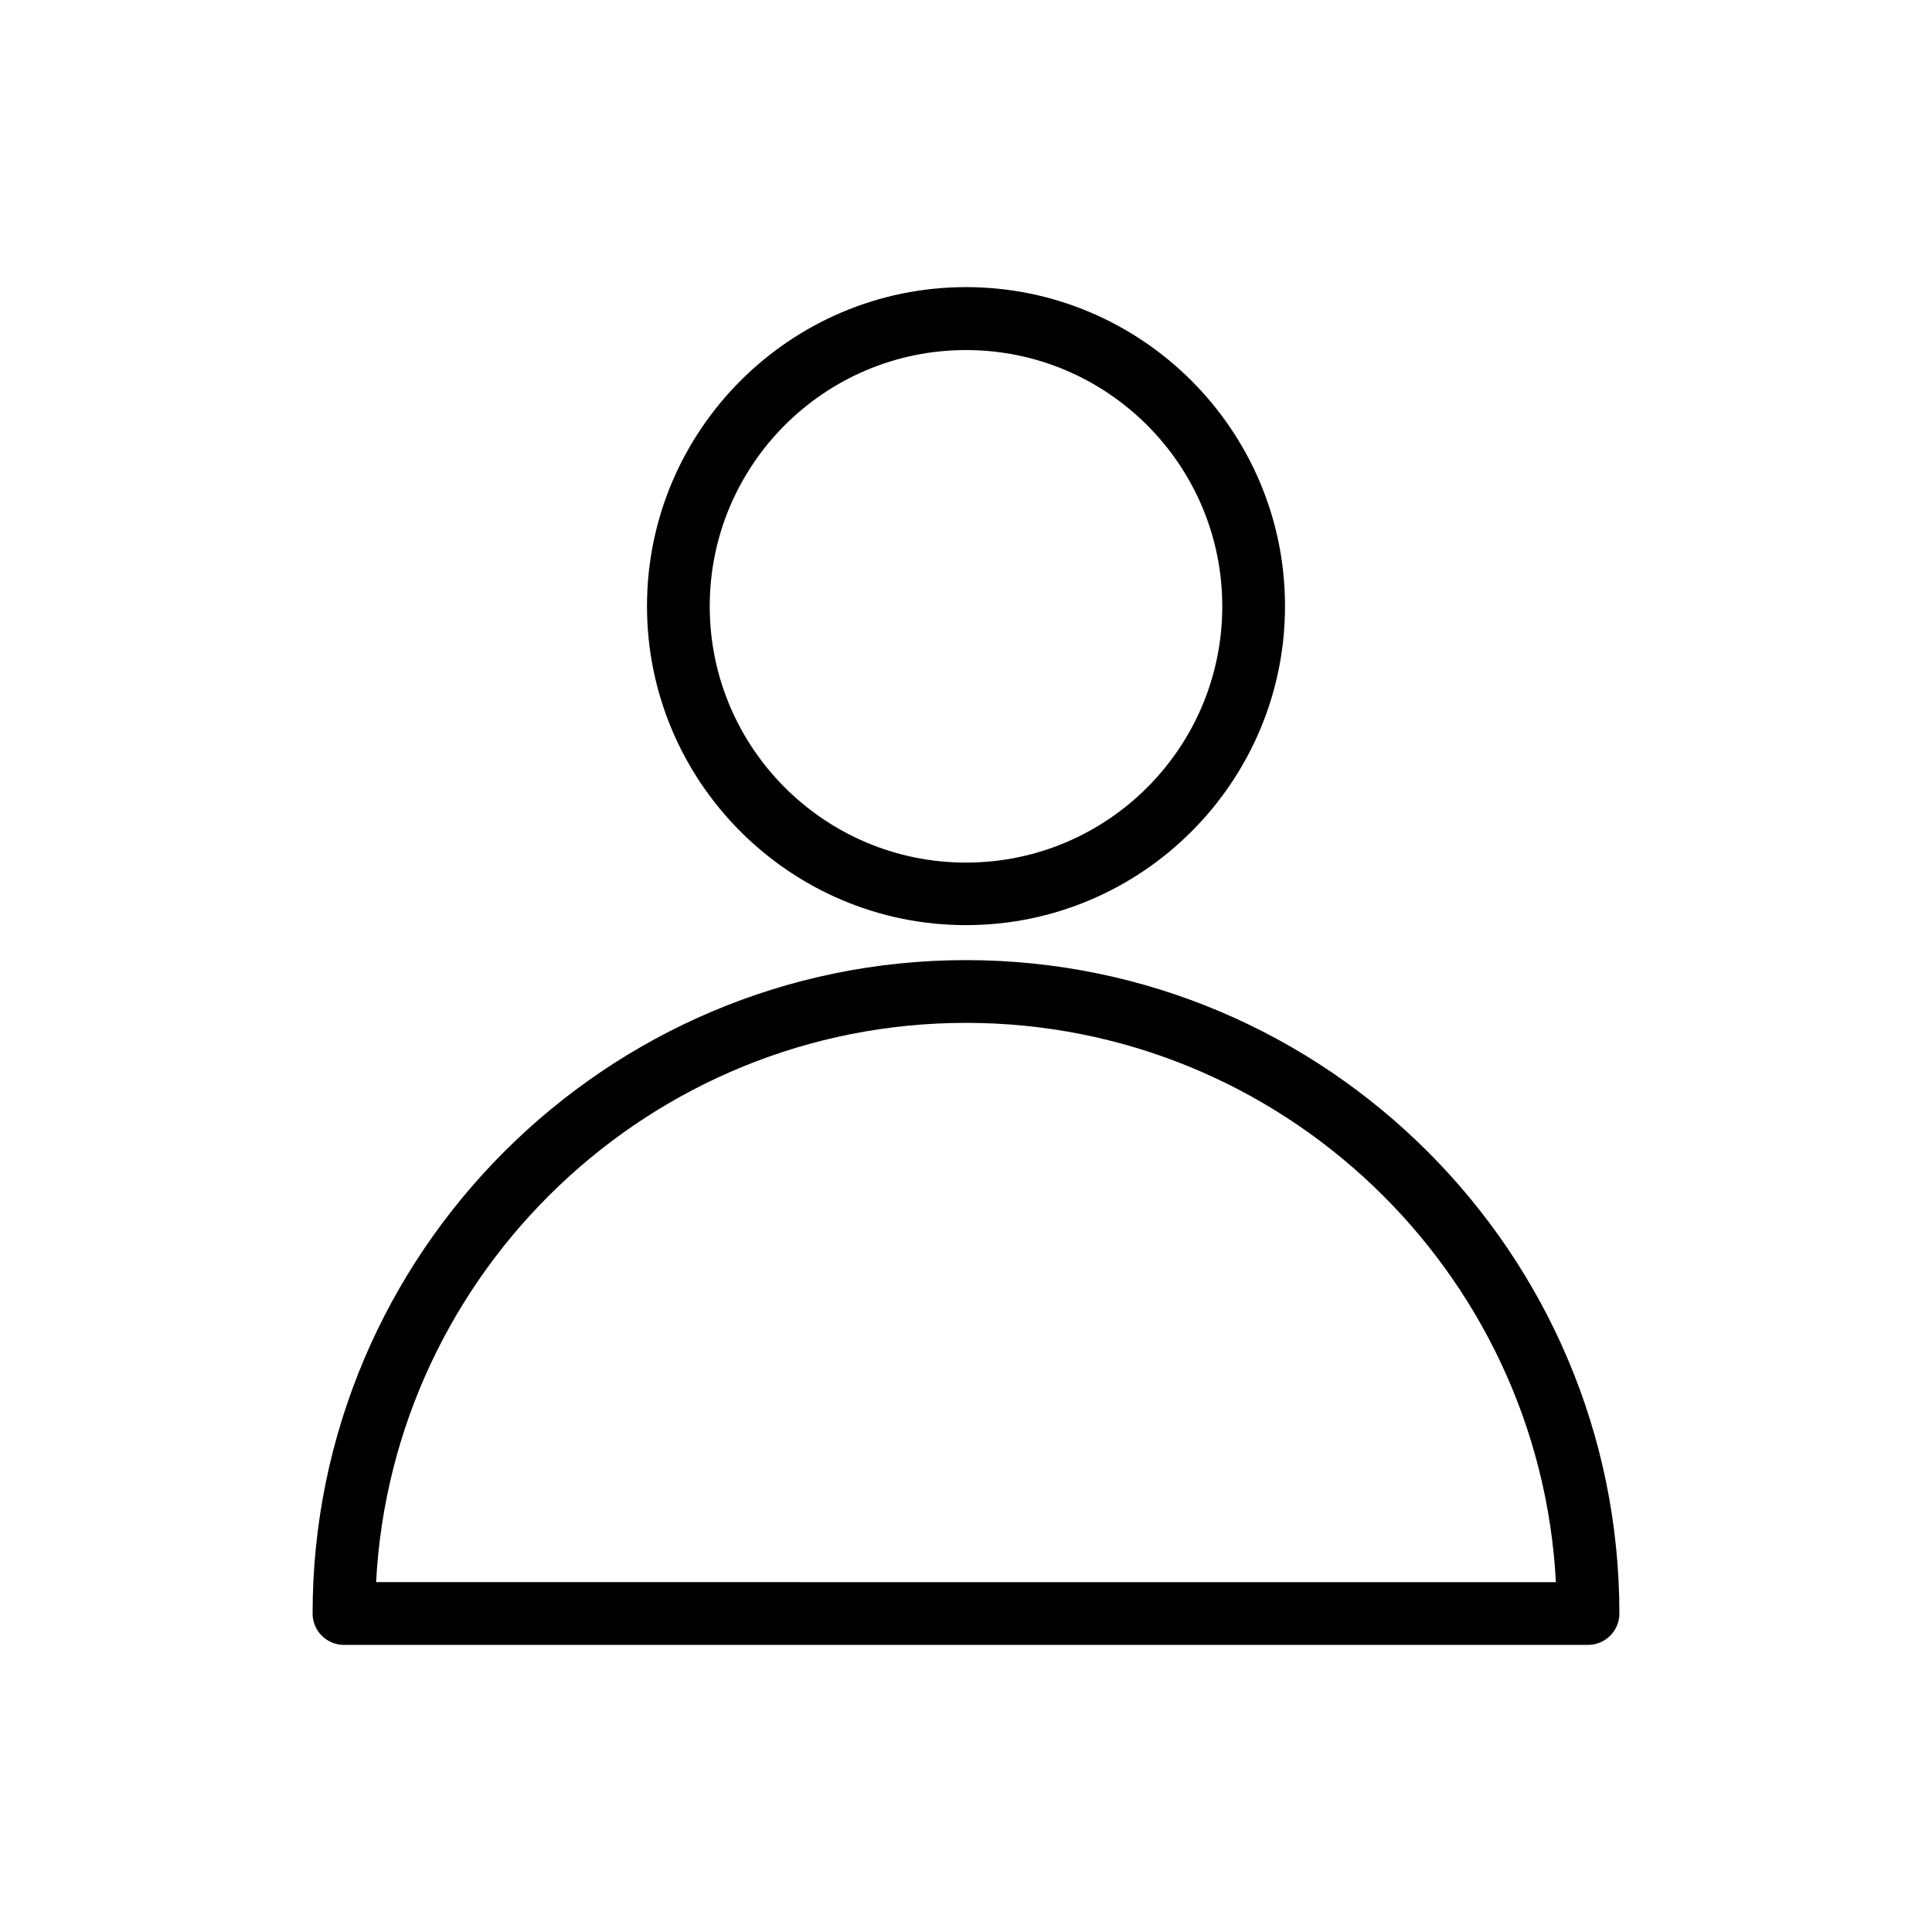 <?xml version="1.0" encoding="UTF-8"?>
<!-- Uploaded to: ICON Repo, www.svgrepo.com, Generator: ICON Repo Mixer Tools -->
<svg fill="#000000" width="800px" height="800px" version="1.1" viewBox="144 144 512 512" xmlns="http://www.w3.org/2000/svg">
 <g>
  <path d="m400 389.17c46.602 0 84.539-37.938 84.539-84.539 0-46.602-37.938-84.539-84.539-84.539s-84.539 37.938-84.539 84.539c0 46.602 37.938 84.539 84.539 84.539zm0-152.4c37.434 0 67.914 30.43 67.914 67.914 0 37.484-30.43 67.914-67.914 67.914s-67.914-30.43-67.914-67.914c0-37.484 30.43-67.914 67.914-67.914z"/>
  <path d="m400 398.44c-95.473 0-173.16 77.688-173.16 173.16 0 4.586 3.727 8.312 8.312 8.312h329.69c4.586 0 8.312-3.727 8.312-8.312 0-95.473-77.688-173.16-173.16-173.16zm-156.33 164.85c4.332-82.473 72.801-148.22 156.33-148.22s152 65.746 156.33 148.22l-312.66-0.004z"/>
 </g>
</svg>